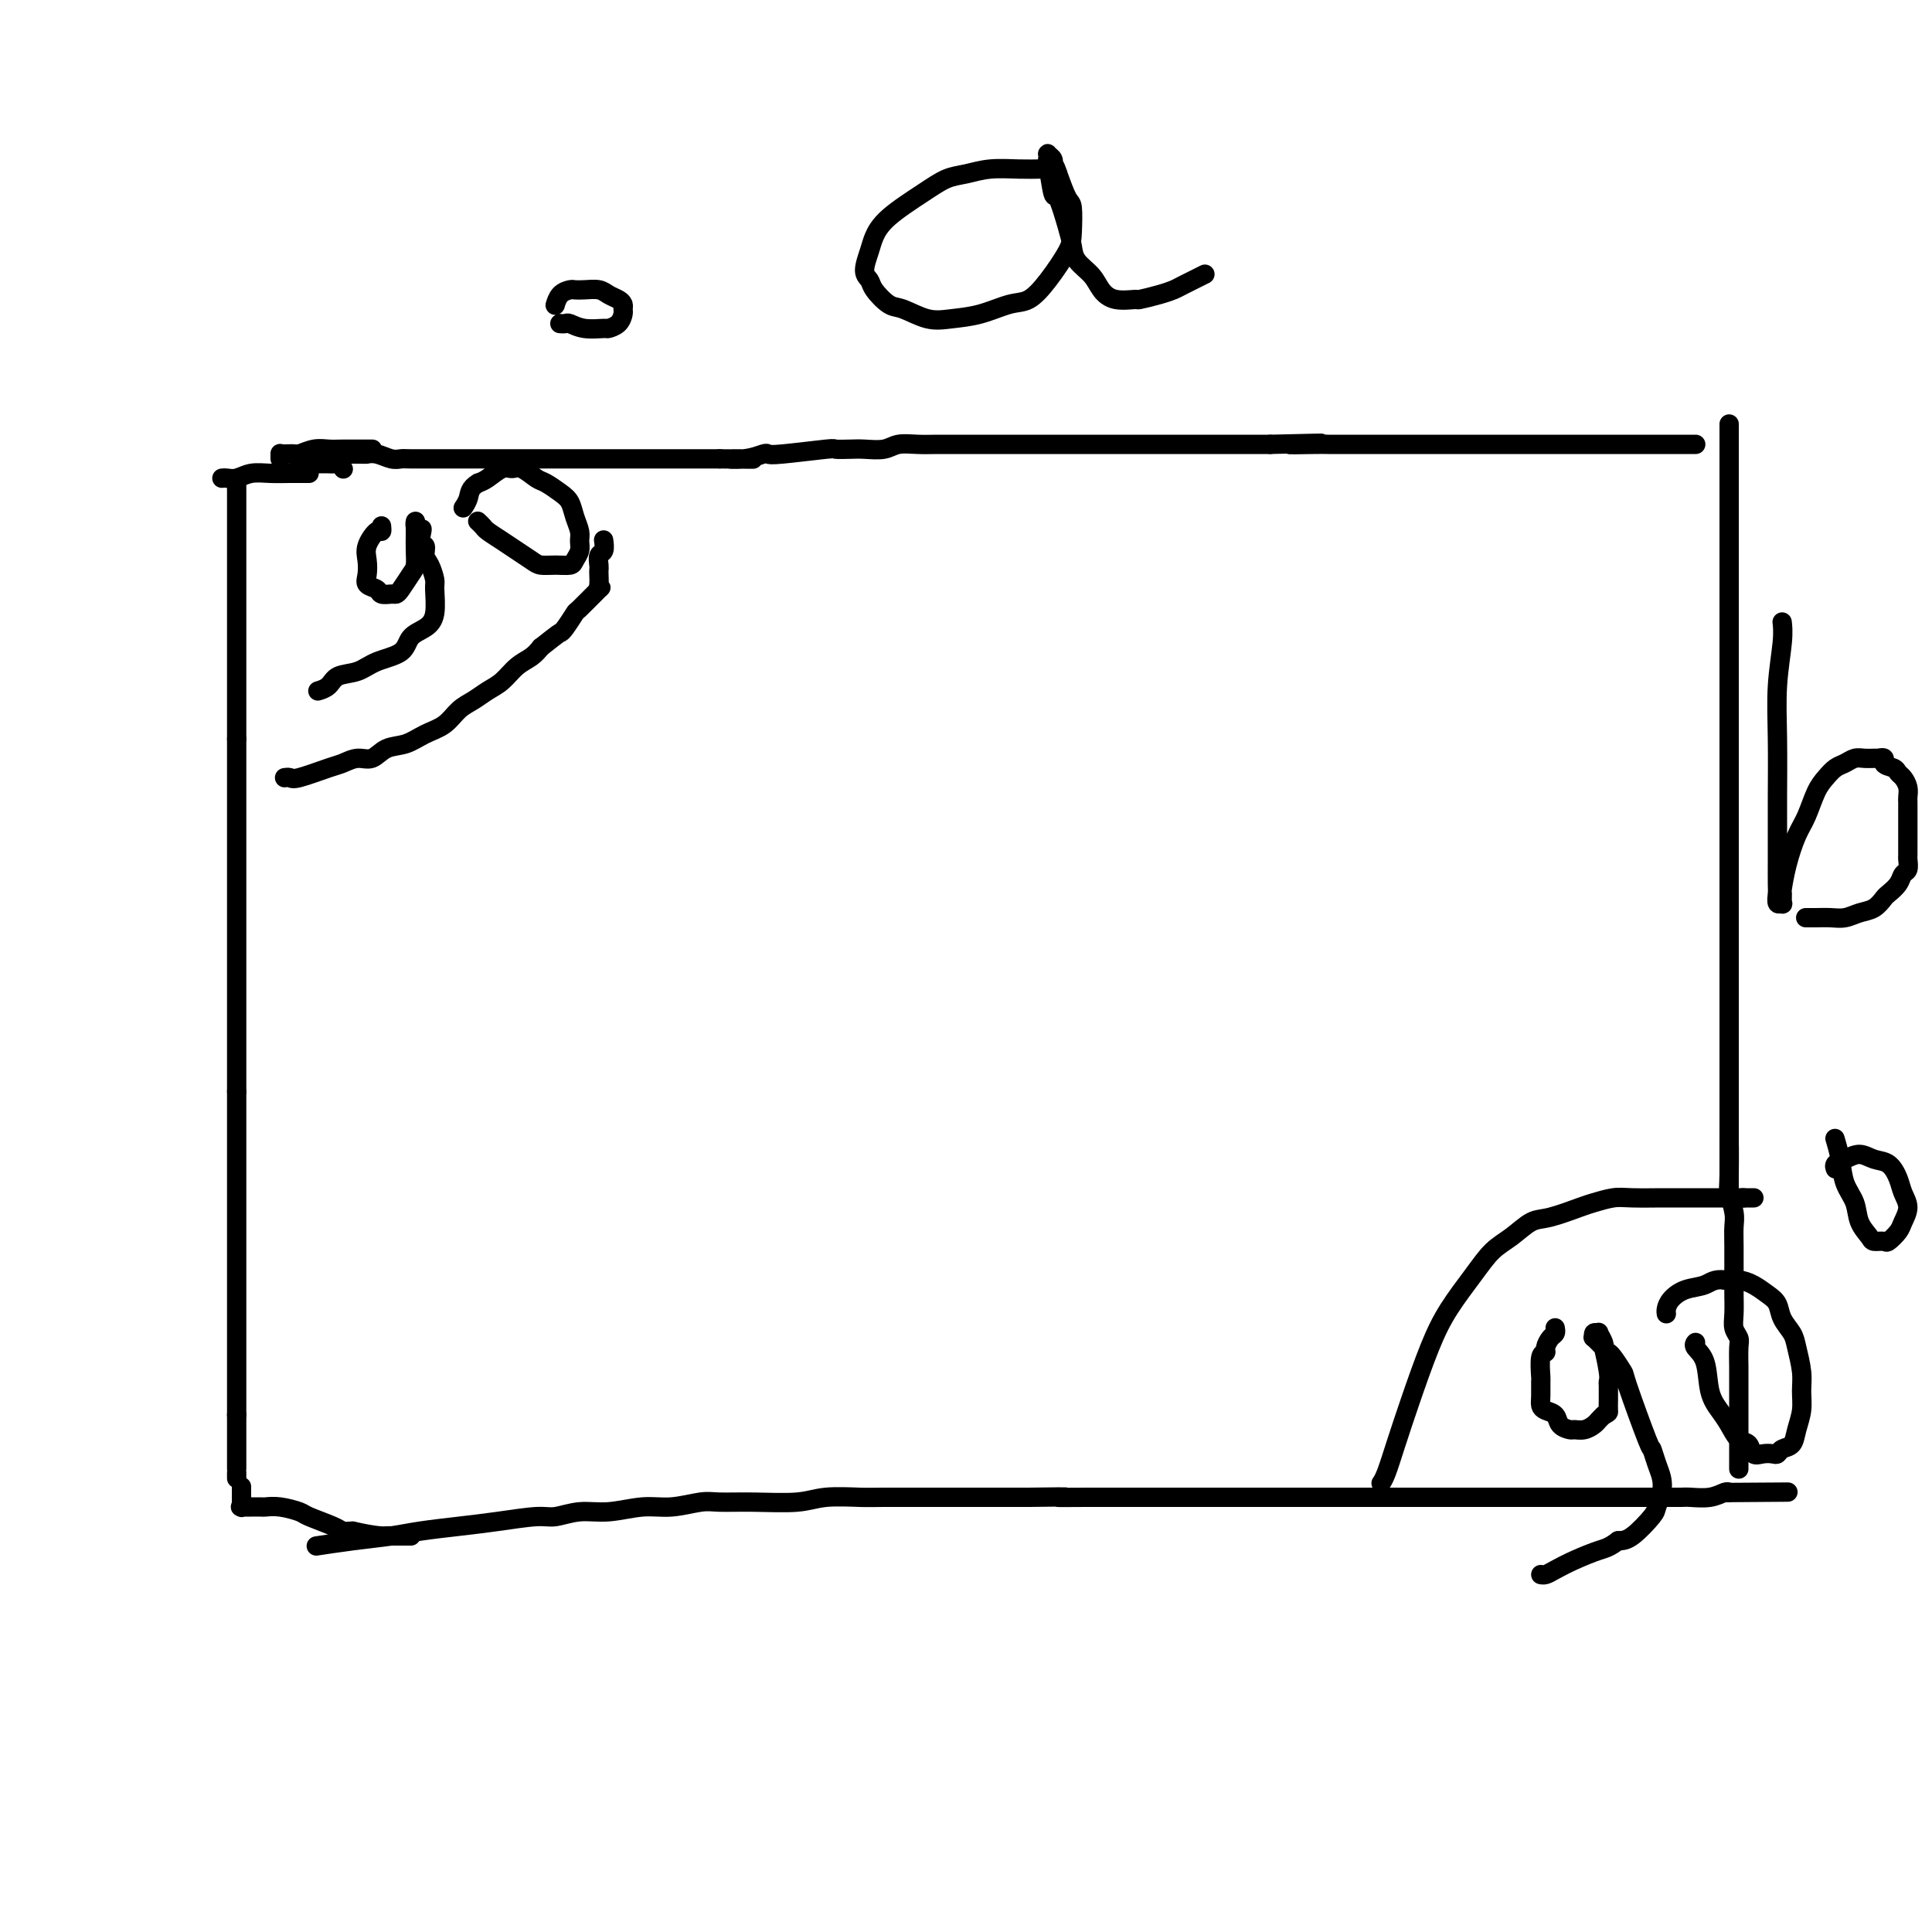 <svg viewBox='0 0 400 400' version='1.1' xmlns='http://www.w3.org/2000/svg' xmlns:xlink='http://www.w3.org/1999/xlink'><g fill='none' stroke='#000000' stroke-width='4' stroke-linecap='round' stroke-linejoin='round'><path d='M49,100c0.000,-0.000 0.000,-0.001 0,0c0.000,0.001 0.000,0.002 0,0c0.000,-0.002 0.000,-0.009 0,0c0.000,0.009 0.000,0.033 0,0c0.000,-0.033 0.000,-0.124 0,0c0.000,0.124 0.000,0.463 0,1c0.000,0.537 0.000,1.273 0,2c0.000,0.727 0.000,1.443 0,2c0.000,0.557 0.000,0.953 0,2c0.000,1.047 0.000,2.746 0,4c0.000,1.254 0.000,2.062 0,3c-0.000,0.938 0.000,2.004 0,3c0.000,0.996 0.000,1.921 0,3c0.000,1.079 -0.000,2.314 0,3c0.000,0.686 0.000,0.825 0,2c0.000,1.175 -0.000,3.387 0,5c0.000,1.613 0.000,2.626 0,4c0.000,1.374 -0.000,3.110 0,4c0.000,0.890 0.000,0.933 0,2c0.000,1.067 -0.000,3.156 0,4c0.000,0.844 0.000,0.443 0,1c0.000,0.557 -0.000,2.073 0,3c0.000,0.927 0.000,1.265 0,2c0.000,0.735 0.000,1.868 0,3'/><path d='M49,153c0.000,8.844 0.000,4.453 0,3c0.000,-1.453 0.000,0.030 0,1c0.000,0.970 0.000,1.426 0,2c0.000,0.574 0.000,1.266 0,2c0.000,0.734 0.000,1.509 0,2c0.000,0.491 0.000,0.699 0,2c0.000,1.301 0.000,3.695 0,5c0.000,1.305 0.000,1.522 0,2c0.000,0.478 0.000,1.216 0,2c0.000,0.784 0.000,1.612 0,2c-0.000,0.388 0.000,0.335 0,1c0.000,0.665 0.000,2.046 0,3c0.000,0.954 -0.000,1.480 0,2c0.000,0.520 0.000,1.034 0,2c0.000,0.966 -0.000,2.386 0,3c0.000,0.614 0.000,0.423 0,1c0.000,0.577 -0.000,1.922 0,3c0.000,1.078 0.000,1.890 0,3c0.000,1.110 -0.000,2.517 0,4c0.000,1.483 0.000,3.041 0,4c0.000,0.959 -0.000,1.319 0,2c0.000,0.681 0.000,1.682 0,3c0.000,1.318 -0.000,2.952 0,4c0.000,1.048 0.000,1.509 0,2c0.000,0.491 -0.000,1.013 0,2c0.000,0.987 0.000,2.440 0,3c0.000,0.560 -0.000,0.228 0,1c0.000,0.772 0.000,2.649 0,4c0.000,1.351 0.000,2.175 0,3'/><path d='M49,226c0.000,11.810 0.000,4.837 0,3c0.000,-1.837 0.000,1.464 0,3c0.000,1.536 0.000,1.307 0,2c0.000,0.693 0.000,2.309 0,3c0.000,0.691 0.000,0.457 0,2c0.000,1.543 0.000,4.863 0,6c0.000,1.137 0.000,0.090 0,0c0.000,-0.090 0.000,0.776 0,2c0.000,1.224 0.000,2.808 0,4c0.000,1.192 0.000,1.994 0,3c-0.000,1.006 0.000,2.216 0,3c0.000,0.784 0.000,1.140 0,2c0.000,0.860 -0.000,2.222 0,3c0.000,0.778 0.000,0.972 0,2c0.000,1.028 -0.000,2.891 0,4c0.000,1.109 0.000,1.465 0,2c0.000,0.535 -0.000,1.247 0,2c0.000,0.753 0.000,1.545 0,2c0.000,0.455 -0.000,0.573 0,1c0.000,0.427 0.000,1.165 0,2c0.000,0.835 -0.000,1.768 0,2c0.000,0.232 0.000,-0.236 0,0c0.000,0.236 -0.000,1.176 0,2c0.000,0.824 0.000,1.533 0,2c0.000,0.467 -0.000,0.691 0,1c0.000,0.309 0.000,0.704 0,1c0.000,0.296 -0.000,0.492 0,1c0.000,0.508 0.000,1.329 0,2c0.000,0.671 -0.000,1.192 0,2c0.000,0.808 0.000,1.904 0,3'/><path d='M49,293c0.000,10.556 0.000,3.445 0,1c0.000,-2.445 0.000,-0.223 0,1c0.000,1.223 0.000,1.448 0,2c0.000,0.552 0.000,1.430 0,2c0.000,0.570 0.000,0.831 0,1c0.000,0.169 0.000,0.245 0,1c0.000,0.755 0.000,2.188 0,3c0.000,0.812 0.000,1.003 0,1c0.000,-0.003 0.000,-0.201 0,0c0.000,0.201 0.000,0.800 0,1c-0.000,0.200 0.000,0.002 0,0c0.000,-0.002 0.000,0.192 0,0c0.000,-0.192 -0.000,-0.769 0,-1c0.000,-0.231 0.000,-0.115 0,0'/><path d='M62,94c0.000,0.000 0.000,0.000 0,0c-0.000,0.000 -0.001,0.000 0,0c0.001,0.000 0.004,0.000 0,0c-0.004,0.000 -0.013,0.000 0,0c0.013,0.000 0.049,0.000 0,0c-0.049,0.000 -0.182,0.000 0,0c0.182,0.000 0.679,0.000 1,0c0.321,0.000 0.467,0.000 1,0c0.533,0.000 1.455,0.000 2,0c0.545,0.000 0.715,-0.000 1,0c0.285,0.000 0.685,0.000 1,0c0.315,0.000 0.546,0.000 1,0c0.454,0.000 1.130,0.000 2,0c0.870,0.000 1.935,0.000 3,0'/><path d='M74,94c2.229,0.016 1.801,0.057 2,0c0.199,-0.057 1.023,-0.211 2,0c0.977,0.211 2.106,0.789 3,1c0.894,0.211 1.552,0.057 2,0c0.448,-0.057 0.687,-0.015 2,0c1.313,0.015 3.701,0.004 5,0c1.299,-0.004 1.507,-0.001 2,0c0.493,0.001 1.269,0.000 2,0c0.731,-0.000 1.416,-0.000 2,0c0.584,0.000 1.068,0.000 2,0c0.932,-0.000 2.314,-0.000 3,0c0.686,0.000 0.676,0.000 1,0c0.324,-0.000 0.981,-0.000 2,0c1.019,0.000 2.398,0.000 3,0c0.602,-0.000 0.427,-0.000 1,0c0.573,0.000 1.895,0.000 3,0c1.105,-0.000 1.994,-0.000 3,0c1.006,0.000 2.129,0.000 3,0c0.871,-0.000 1.492,-0.000 2,0c0.508,0.000 0.905,0.000 2,0c1.095,-0.000 2.888,-0.000 4,0c1.112,0.000 1.543,0.000 2,0c0.457,-0.000 0.941,-0.000 2,0c1.059,0.000 2.691,0.000 4,0c1.309,-0.000 2.293,-0.000 3,0c0.707,0.000 1.137,0.000 2,0c0.863,-0.000 2.159,-0.000 3,0c0.841,0.000 1.226,0.000 2,0c0.774,0.000 1.935,-0.000 3,0c1.065,0.000 2.032,0.000 3,0'/><path d='M149,95c12.222,0.139 5.277,-0.014 3,0c-2.277,0.014 0.112,0.196 2,0c1.888,-0.196 3.274,-0.771 4,-1c0.726,-0.229 0.792,-0.114 1,0c0.208,0.114 0.557,0.226 3,0c2.443,-0.226 6.979,-0.792 9,-1c2.021,-0.208 1.527,-0.060 2,0c0.473,0.060 1.915,0.030 3,0c1.085,-0.030 1.815,-0.061 3,0c1.185,0.061 2.824,0.212 4,0c1.176,-0.212 1.888,-0.789 3,-1c1.112,-0.211 2.623,-0.057 4,0c1.377,0.057 2.620,0.015 4,0c1.380,-0.015 2.897,-0.004 4,0c1.103,0.004 1.794,0.001 3,0c1.206,-0.001 2.929,-0.000 4,0c1.071,0.000 1.490,0.000 3,0c1.510,-0.000 4.113,-0.000 6,0c1.887,0.000 3.060,0.000 4,0c0.940,-0.000 1.647,-0.000 3,0c1.353,0.000 3.354,0.000 5,0c1.646,-0.000 2.939,-0.000 4,0c1.061,0.000 1.892,0.000 3,0c1.108,-0.000 2.494,-0.000 4,0c1.506,0.000 3.133,0.000 5,0c1.867,-0.000 3.973,-0.000 5,0c1.027,0.000 0.976,0.000 2,0c1.024,-0.000 3.122,-0.000 5,0c1.878,0.000 3.537,0.000 5,0c1.463,-0.000 2.732,-0.000 4,0'/><path d='M263,92c18.548,-0.464 7.919,-0.124 5,0c-2.919,0.124 1.871,0.033 4,0c2.129,-0.033 1.598,-0.009 3,0c1.402,0.009 4.739,0.002 6,0c1.261,-0.002 0.448,-0.001 3,0c2.552,0.001 8.471,0.000 11,0c2.529,-0.000 1.669,-0.000 2,0c0.331,0.000 1.854,0.000 3,0c1.146,-0.000 1.914,-0.000 3,0c1.086,0.000 2.488,0.000 4,0c1.512,-0.000 3.132,-0.000 4,0c0.868,0.000 0.984,0.000 2,0c1.016,-0.000 2.931,-0.000 4,0c1.069,0.000 1.290,0.000 2,0c0.710,-0.000 1.908,-0.000 3,0c1.092,0.000 2.078,0.000 3,0c0.922,-0.000 1.779,-0.000 3,0c1.221,0.000 2.805,0.000 4,0c1.195,-0.000 2.002,-0.000 3,0c0.998,0.000 2.189,0.000 3,0c0.811,-0.000 1.243,-0.000 2,0c0.757,0.000 1.838,0.000 3,0c1.162,-0.000 2.406,-0.000 3,0c0.594,0.000 0.537,0.000 1,0c0.463,0.000 1.444,-0.000 2,0c0.556,0.000 0.685,0.000 1,0c0.315,0.000 0.816,-0.000 1,0c0.184,0.000 0.053,0.000 0,0c-0.053,0.000 -0.026,0.000 0,0'/><path d='M66,320c-0.003,0.000 -0.006,0.001 0,0c0.006,-0.001 0.021,-0.003 0,0c-0.021,0.003 -0.078,0.012 0,0c0.078,-0.012 0.292,-0.045 0,0c-0.292,0.045 -1.091,0.167 0,0c1.091,-0.167 4.073,-0.622 7,-1c2.927,-0.378 5.799,-0.680 8,-1c2.201,-0.320 3.732,-0.659 6,-1c2.268,-0.341 5.273,-0.684 8,-1c2.727,-0.316 5.174,-0.605 8,-1c2.826,-0.395 6.029,-0.894 8,-1c1.971,-0.106 2.710,0.183 4,0c1.290,-0.183 3.132,-0.837 5,-1c1.868,-0.163 3.761,0.167 6,0c2.239,-0.167 4.825,-0.830 7,-1c2.175,-0.170 3.939,0.151 6,0c2.061,-0.151 4.417,-0.776 6,-1c1.583,-0.224 2.392,-0.046 4,0c1.608,0.046 4.016,-0.040 7,0c2.984,0.040 6.545,0.207 9,0c2.455,-0.207 3.805,-0.788 6,-1c2.195,-0.212 5.233,-0.057 7,0c1.767,0.057 2.261,0.015 5,0c2.739,-0.015 7.724,-0.004 10,0c2.276,0.004 1.844,0.001 4,0c2.156,-0.001 6.902,-0.000 10,0c3.098,0.000 4.549,0.000 6,0'/><path d='M213,310c11.551,-0.155 6.428,-0.041 6,0c-0.428,0.041 3.838,0.011 6,0c2.162,-0.011 2.219,-0.003 4,0c1.781,0.003 5.285,0.001 8,0c2.715,-0.001 4.640,-0.000 6,0c1.360,0.000 2.155,0.000 6,0c3.845,-0.000 10.741,-0.000 14,0c3.259,0.000 2.880,0.000 4,0c1.120,-0.000 3.739,-0.000 6,0c2.261,0.000 4.162,0.000 6,0c1.838,-0.000 3.611,-0.000 5,0c1.389,0.000 2.392,0.000 4,0c1.608,-0.000 3.819,-0.000 6,0c2.181,0.000 4.331,0.000 6,0c1.669,-0.000 2.856,-0.000 4,0c1.144,0.000 2.245,0.000 4,0c1.755,-0.000 4.163,-0.000 6,0c1.837,0.000 3.104,0.000 4,0c0.896,-0.000 1.421,-0.000 3,0c1.579,0.000 4.212,0.000 6,0c1.788,-0.000 2.733,-0.000 4,0c1.267,0.000 2.857,0.000 4,0c1.143,-0.000 1.837,-0.000 3,0c1.163,0.000 2.793,0.001 4,0c1.207,-0.001 1.990,-0.004 3,0c1.010,0.004 2.246,0.015 3,0c0.754,-0.015 1.027,-0.056 2,0c0.973,0.056 2.647,0.207 4,0c1.353,-0.207 2.387,-0.774 3,-1c0.613,-0.226 0.807,-0.113 1,0'/><path d='M358,309c22.893,-0.155 7.625,-0.042 2,0c-5.625,0.042 -1.607,0.012 0,0c1.607,-0.012 0.804,-0.006 0,0'/><path d='M358,88c0.000,0.005 0.000,0.009 0,0c0.000,-0.009 0.000,-0.033 0,0c0.000,0.033 -0.000,0.121 0,0c0.000,-0.121 0.000,-0.451 0,0c0.000,0.451 0.000,1.685 0,4c0.000,2.315 0.000,5.712 0,8c0.000,2.288 0.000,3.466 0,6c0.000,2.534 0.000,6.423 0,10c0.000,3.577 0.000,6.843 0,11c0.000,4.157 0.000,9.205 0,13c0.000,3.795 0.000,6.337 0,8c0.000,1.663 0.000,2.447 0,4c0.000,1.553 0.000,3.875 0,7c0.000,3.125 0.000,7.052 0,10c0.000,2.948 -0.000,4.916 0,7c0.000,2.084 -0.000,4.285 0,6c0.000,1.715 -0.000,2.945 0,5c0.000,2.055 -0.000,4.936 0,7c0.000,2.064 -0.000,3.311 0,5c0.000,1.689 -0.000,3.819 0,6c0.000,2.181 -0.000,4.413 0,6c0.000,1.587 -0.000,2.527 0,4c0.000,1.473 -0.000,3.477 0,5c0.000,1.523 -0.000,2.564 0,4c0.000,1.436 -0.000,3.267 0,5c0.000,1.733 0.000,3.366 0,5'/><path d='M358,234c-0.004,23.239 -0.015,8.337 0,4c0.015,-4.337 0.057,1.891 0,5c-0.057,3.109 -0.211,3.099 0,4c0.211,0.901 0.789,2.713 1,4c0.211,1.287 0.057,2.048 0,3c-0.057,0.952 -0.015,2.096 0,4c0.015,1.904 0.003,4.569 0,6c-0.003,1.431 0.003,1.630 0,2c-0.003,0.370 -0.015,0.912 0,2c0.015,1.088 0.057,2.722 0,4c-0.057,1.278 -0.211,2.201 0,3c0.211,0.799 0.789,1.476 1,2c0.211,0.524 0.057,0.897 0,2c-0.057,1.103 -0.015,2.937 0,4c0.015,1.063 0.004,1.356 0,2c-0.004,0.644 -0.001,1.639 0,3c0.001,1.361 0.000,3.088 0,4c-0.000,0.912 -0.000,1.008 0,2c0.000,0.992 0.000,2.879 0,4c-0.000,1.121 -0.000,1.477 0,2c0.000,0.523 0.000,1.212 0,2c-0.000,0.788 -0.000,1.674 0,2c0.000,0.326 0.000,0.093 0,0c-0.000,-0.093 -0.000,-0.047 0,0'/><path d='M50,308c0.000,-0.000 0.000,-0.000 0,0c-0.000,0.000 -0.000,0.001 0,0c0.000,-0.001 0.000,-0.002 0,0c-0.000,0.002 -0.000,0.008 0,0c0.000,-0.008 0.000,-0.032 0,0c-0.000,0.032 -0.000,0.118 0,0c0.000,-0.118 0.000,-0.439 0,0c-0.000,0.439 -0.000,1.638 0,2c0.000,0.362 0.001,-0.113 0,0c-0.001,0.113 -0.002,0.815 0,1c0.002,0.185 0.009,-0.147 0,0c-0.009,0.147 -0.032,0.771 0,1c0.032,0.229 0.121,0.061 0,0c-0.121,-0.061 -0.451,-0.016 0,0c0.451,0.016 1.683,0.003 2,0c0.317,-0.003 -0.283,0.002 0,0c0.283,-0.002 1.448,-0.013 2,0c0.552,0.013 0.491,0.048 1,0c0.509,-0.048 1.589,-0.181 3,0c1.411,0.181 3.154,0.676 4,1c0.846,0.324 0.794,0.479 2,1c1.206,0.521 3.671,1.410 5,2c1.329,0.590 1.523,0.883 2,1c0.477,0.117 1.239,0.059 2,0'/><path d='M73,317c5.112,1.155 6.393,1.041 7,1c0.607,-0.041 0.541,-0.011 1,0c0.459,0.011 1.444,0.003 2,0c0.556,-0.003 0.685,-0.001 1,0c0.315,0.001 0.816,0.000 1,0c0.184,-0.000 0.049,-0.000 0,0c-0.049,0.000 -0.013,0.000 0,0c0.013,-0.000 0.004,-0.000 0,0c-0.004,0.000 -0.002,0.000 0,0'/><path d='M77,93c0.008,-0.000 0.016,-0.000 0,0c-0.016,0.000 -0.057,0.000 0,0c0.057,-0.000 0.213,-0.000 0,0c-0.213,0.000 -0.794,0.000 -1,0c-0.206,-0.000 -0.035,-0.001 0,0c0.035,0.001 -0.064,0.004 -1,0c-0.936,-0.004 -2.708,-0.015 -4,0c-1.292,0.015 -2.104,0.057 -3,0c-0.896,-0.057 -1.876,-0.211 -3,0c-1.124,0.211 -2.392,0.789 -3,1c-0.608,0.211 -0.555,0.057 -1,0c-0.445,-0.057 -1.387,-0.016 -2,0c-0.613,0.016 -0.896,0.008 -1,0c-0.104,-0.008 -0.028,-0.016 0,0c0.028,0.016 0.007,0.056 0,0c-0.007,-0.056 -0.002,-0.207 0,0c0.002,0.207 0.001,0.774 0,1c-0.001,0.226 -0.000,0.113 0,0'/><path d='M71,97c-0.002,-0.002 -0.003,-0.004 0,0c0.003,0.004 0.012,0.015 0,0c-0.012,-0.015 -0.043,-0.057 0,0c0.043,0.057 0.159,0.211 0,0c-0.159,-0.211 -0.595,-0.789 -1,-1c-0.405,-0.211 -0.780,-0.057 -1,0c-0.220,0.057 -0.286,0.015 -1,0c-0.714,-0.015 -2.076,-0.004 -3,0c-0.924,0.004 -1.411,0.001 -2,0c-0.589,-0.001 -1.282,-0.000 -1,0c0.282,0.000 1.537,0.000 2,0c0.463,-0.000 0.132,-0.000 0,0c-0.132,0.000 -0.066,0.000 0,0'/><path d='M46,99c-0.005,0.001 -0.010,0.001 0,0c0.010,-0.001 0.035,-0.004 0,0c-0.035,0.004 -0.131,0.015 0,0c0.131,-0.015 0.490,-0.057 1,0c0.510,0.057 1.173,0.211 2,0c0.827,-0.211 1.818,-0.789 3,-1c1.182,-0.211 2.555,-0.057 4,0c1.445,0.057 2.962,0.015 4,0c1.038,-0.015 1.598,-0.004 2,0c0.402,0.004 0.647,0.001 1,0c0.353,-0.001 0.815,-0.000 1,0c0.185,0.000 0.092,0.000 0,0'/><path d='M215,35c0.002,-0.000 0.003,-0.000 0,0c-0.003,0.000 -0.011,0.000 0,0c0.011,-0.000 0.041,-0.001 0,0c-0.041,0.001 -0.152,0.004 0,0c0.152,-0.004 0.569,-0.013 0,0c-0.569,0.013 -2.123,0.049 -4,0c-1.877,-0.049 -4.078,-0.184 -6,0c-1.922,0.184 -3.566,0.685 -5,1c-1.434,0.315 -2.660,0.442 -4,1c-1.340,0.558 -2.795,1.546 -5,3c-2.205,1.454 -5.162,3.373 -7,5c-1.838,1.627 -2.558,2.962 -3,4c-0.442,1.038 -0.607,1.777 -1,3c-0.393,1.223 -1.016,2.928 -1,4c0.016,1.072 0.671,1.510 1,2c0.329,0.490 0.333,1.032 1,2c0.667,0.968 1.996,2.363 3,3c1.004,0.637 1.682,0.517 3,1c1.318,0.483 3.276,1.568 5,2c1.724,0.432 3.216,0.211 5,0c1.784,-0.211 3.862,-0.412 6,-1c2.138,-0.588 4.338,-1.561 6,-2c1.662,-0.439 2.786,-0.342 4,-1c1.214,-0.658 2.519,-2.071 4,-4c1.481,-1.929 3.137,-4.373 4,-6c0.863,-1.627 0.932,-2.436 1,-4c0.068,-1.564 0.134,-3.883 0,-5c-0.134,-1.117 -0.467,-1.034 -1,-2c-0.533,-0.966 -1.267,-2.983 -2,-5'/><path d='M219,36c-0.707,-2.264 -0.974,-1.923 -1,-2c-0.026,-0.077 0.188,-0.573 0,-1c-0.188,-0.427 -0.779,-0.785 -1,-1c-0.221,-0.215 -0.071,-0.287 0,0c0.071,0.287 0.064,0.933 0,1c-0.064,0.067 -0.185,-0.446 0,1c0.185,1.446 0.678,4.852 1,6c0.322,1.148 0.474,0.040 1,1c0.526,0.960 1.425,3.990 2,6c0.575,2.010 0.827,3.001 1,4c0.173,0.999 0.268,2.005 1,3c0.732,0.995 2.102,1.980 3,3c0.898,1.020 1.325,2.074 2,3c0.675,0.926 1.599,1.723 3,2c1.401,0.277 3.279,0.034 4,0c0.721,-0.034 0.285,0.141 1,0c0.715,-0.141 2.581,-0.599 4,-1c1.419,-0.401 2.391,-0.747 3,-1c0.609,-0.253 0.856,-0.414 2,-1c1.144,-0.586 3.184,-1.596 4,-2c0.816,-0.404 0.408,-0.202 0,0'/><path d='M369,129c0.001,0.005 0.001,0.009 0,0c-0.001,-0.009 -0.004,-0.033 0,0c0.004,0.033 0.015,0.123 0,0c-0.015,-0.123 -0.057,-0.460 0,0c0.057,0.460 0.211,1.717 0,4c-0.211,2.283 -0.789,5.593 -1,9c-0.211,3.407 -0.057,6.913 0,11c0.057,4.087 0.015,8.757 0,12c-0.015,3.243 -0.005,5.059 0,7c0.005,1.941 0.005,4.008 0,6c-0.005,1.992 -0.016,3.909 0,5c0.016,1.091 0.057,1.357 0,2c-0.057,0.643 -0.212,1.665 0,2c0.212,0.335 0.791,-0.015 1,0c0.209,0.015 0.048,0.394 0,0c-0.048,-0.394 0.018,-1.563 0,-2c-0.018,-0.437 -0.118,-0.144 0,-1c0.118,-0.856 0.454,-2.862 1,-5c0.546,-2.138 1.301,-4.408 2,-6c0.699,-1.592 1.342,-2.506 2,-4c0.658,-1.494 1.331,-3.567 2,-5c0.669,-1.433 1.334,-2.226 2,-3c0.666,-0.774 1.334,-1.528 2,-2c0.666,-0.472 1.330,-0.662 2,-1c0.670,-0.338 1.344,-0.822 2,-1c0.656,-0.178 1.292,-0.048 2,0c0.708,0.048 1.488,0.014 2,0c0.512,-0.014 0.756,-0.007 1,0'/><path d='M389,157c1.820,-0.439 0.870,0.462 1,1c0.130,0.538 1.341,0.711 2,1c0.659,0.289 0.765,0.694 1,1c0.235,0.306 0.599,0.515 1,1c0.401,0.485 0.840,1.247 1,2c0.160,0.753 0.043,1.496 0,2c-0.043,0.504 -0.012,0.768 0,1c0.012,0.232 0.003,0.431 0,1c-0.003,0.569 -0.001,1.508 0,2c0.001,0.492 -0.000,0.536 0,1c0.000,0.464 0.001,1.347 0,2c-0.001,0.653 -0.003,1.077 0,2c0.003,0.923 0.013,2.344 0,3c-0.013,0.656 -0.049,0.547 0,1c0.049,0.453 0.182,1.468 0,2c-0.182,0.532 -0.681,0.580 -1,1c-0.319,0.420 -0.459,1.211 -1,2c-0.541,0.789 -1.485,1.574 -2,2c-0.515,0.426 -0.602,0.492 -1,1c-0.398,0.508 -1.107,1.457 -2,2c-0.893,0.543 -1.970,0.682 -3,1c-1.030,0.318 -2.014,0.817 -3,1c-0.986,0.183 -1.976,0.049 -3,0c-1.024,-0.049 -2.083,-0.013 -3,0c-0.917,0.013 -1.690,0.004 -2,0c-0.310,-0.004 -0.155,-0.002 0,0'/><path d='M59,161c0.002,-0.000 0.004,-0.001 0,0c-0.004,0.001 -0.013,0.002 0,0c0.013,-0.002 0.048,-0.007 0,0c-0.048,0.007 -0.179,0.028 0,0c0.179,-0.028 0.670,-0.103 1,0c0.330,0.103 0.500,0.383 2,0c1.500,-0.383 4.329,-1.430 6,-2c1.671,-0.570 2.183,-0.663 3,-1c0.817,-0.337 1.940,-0.920 3,-1c1.060,-0.080 2.058,0.341 3,0c0.942,-0.341 1.827,-1.446 3,-2c1.173,-0.554 2.635,-0.557 4,-1c1.365,-0.443 2.634,-1.326 4,-2c1.366,-0.674 2.830,-1.138 4,-2c1.170,-0.862 2.045,-2.121 3,-3c0.955,-0.879 1.989,-1.376 3,-2c1.011,-0.624 2.000,-1.374 3,-2c1.000,-0.626 2.010,-1.126 3,-2c0.990,-0.874 1.959,-2.120 3,-3c1.041,-0.880 2.155,-1.394 3,-2c0.845,-0.606 1.423,-1.303 2,-2'/><path d='M112,134c3.972,-3.143 3.903,-3.001 4,-3c0.097,0.001 0.362,-0.139 1,-1c0.638,-0.861 1.649,-2.443 2,-3c0.351,-0.557 0.041,-0.089 1,-1c0.959,-0.911 3.185,-3.200 4,-4c0.815,-0.800 0.219,-0.111 0,0c-0.219,0.111 -0.060,-0.356 0,-1c0.060,-0.644 0.020,-1.467 0,-2c-0.020,-0.533 -0.019,-0.777 0,-1c0.019,-0.223 0.058,-0.424 0,-1c-0.058,-0.576 -0.212,-1.527 0,-2c0.212,-0.473 0.789,-0.467 1,-1c0.211,-0.533 0.057,-1.605 0,-2c-0.057,-0.395 -0.016,-0.113 0,0c0.016,0.113 0.008,0.056 0,0'/><path d='M79,109c0.000,0.000 0.000,0.000 0,0c-0.000,-0.000 -0.000,-0.001 0,0c0.000,0.001 0.001,0.005 0,0c-0.001,-0.005 -0.002,-0.018 0,0c0.002,0.018 0.007,0.066 0,0c-0.007,-0.066 -0.026,-0.247 0,0c0.026,0.247 0.099,0.923 0,1c-0.099,0.077 -0.368,-0.446 -1,0c-0.632,0.446 -1.626,1.859 -2,3c-0.374,1.141 -0.126,2.008 0,3c0.126,0.992 0.132,2.108 0,3c-0.132,0.892 -0.400,1.560 0,2c0.400,0.440 1.468,0.653 2,1c0.532,0.347 0.527,0.829 1,1c0.473,0.171 1.423,0.030 2,0c0.577,-0.030 0.782,0.050 1,0c0.218,-0.050 0.451,-0.229 1,-1c0.549,-0.771 1.415,-2.132 2,-3c0.585,-0.868 0.889,-1.241 1,-2c0.111,-0.759 0.030,-1.902 0,-3c-0.030,-1.098 -0.008,-2.151 0,-3c0.008,-0.849 0.001,-1.492 0,-2c-0.001,-0.508 0.002,-0.879 0,-1c-0.002,-0.121 -0.011,0.009 0,0c0.011,-0.009 0.041,-0.156 0,0c-0.041,0.156 -0.155,0.616 0,1c0.155,0.384 0.577,0.692 1,1'/><path d='M87,110c0.864,-1.592 0.025,0.929 0,2c-0.025,1.071 0.763,0.693 1,1c0.237,0.307 -0.079,1.300 0,2c0.079,0.700 0.552,1.108 1,2c0.448,0.892 0.870,2.268 1,3c0.130,0.732 -0.031,0.819 0,2c0.031,1.181 0.255,3.457 0,5c-0.255,1.543 -0.990,2.354 -2,3c-1.010,0.646 -2.294,1.128 -3,2c-0.706,0.872 -0.832,2.135 -2,3c-1.168,0.865 -3.378,1.332 -5,2c-1.622,0.668 -2.656,1.538 -4,2c-1.344,0.462 -3.000,0.516 -4,1c-1.000,0.484 -1.346,1.400 -2,2c-0.654,0.600 -1.615,0.886 -2,1c-0.385,0.114 -0.192,0.057 0,0'/><path d='M99,108c0.002,0.002 0.004,0.004 0,0c-0.004,-0.004 -0.014,-0.013 0,0c0.014,0.013 0.051,0.048 0,0c-0.051,-0.048 -0.191,-0.179 0,0c0.191,0.179 0.712,0.667 1,1c0.288,0.333 0.341,0.510 1,1c0.659,0.490 1.922,1.294 3,2c1.078,0.706 1.970,1.314 3,2c1.030,0.686 2.198,1.450 3,2c0.802,0.550 1.238,0.888 2,1c0.762,0.112 1.850,-0.000 3,0c1.150,0.000 2.361,0.114 3,0c0.639,-0.114 0.704,-0.456 1,-1c0.296,-0.544 0.823,-1.290 1,-2c0.177,-0.710 0.004,-1.383 0,-2c-0.004,-0.617 0.161,-1.178 0,-2c-0.161,-0.822 -0.647,-1.907 -1,-3c-0.353,-1.093 -0.574,-2.195 -1,-3c-0.426,-0.805 -1.059,-1.311 -2,-2c-0.941,-0.689 -2.190,-1.559 -3,-2c-0.810,-0.441 -1.179,-0.451 -2,-1c-0.821,-0.549 -2.093,-1.636 -3,-2c-0.907,-0.364 -1.449,-0.005 -2,0c-0.551,0.005 -1.110,-0.345 -2,0c-0.890,0.345 -2.111,1.384 -3,2c-0.889,0.616 -1.444,0.808 -2,1'/><path d='M99,100c-1.785,1.022 -1.746,2.078 -2,3c-0.254,0.922 -0.799,1.710 -1,2c-0.201,0.290 -0.057,0.083 0,0c0.057,-0.083 0.029,-0.041 0,0'/><path d='M116,67c-0.001,-0.000 -0.001,-0.000 0,0c0.001,0.000 0.004,0.000 0,0c-0.004,-0.000 -0.013,-0.001 0,0c0.013,0.001 0.049,0.004 0,0c-0.049,-0.004 -0.185,-0.015 0,0c0.185,0.015 0.689,0.057 1,0c0.311,-0.057 0.430,-0.213 1,0c0.570,0.213 1.593,0.797 3,1c1.407,0.203 3.200,0.027 4,0c0.800,-0.027 0.607,0.095 1,0c0.393,-0.095 1.371,-0.407 2,-1c0.629,-0.593 0.908,-1.468 1,-2c0.092,-0.532 -0.005,-0.721 0,-1c0.005,-0.279 0.111,-0.649 0,-1c-0.111,-0.351 -0.439,-0.682 -1,-1c-0.561,-0.318 -1.354,-0.621 -2,-1c-0.646,-0.379 -1.146,-0.832 -2,-1c-0.854,-0.168 -2.061,-0.052 -3,0c-0.939,0.052 -1.611,0.038 -2,0c-0.389,-0.038 -0.497,-0.101 -1,0c-0.503,0.101 -1.403,0.367 -2,1c-0.597,0.633 -0.892,1.632 -1,2c-0.108,0.368 -0.031,0.105 0,0c0.031,-0.105 0.015,-0.053 0,0'/><path d='M286,307c-0.000,0.001 -0.001,0.001 0,0c0.001,-0.001 0.003,-0.004 0,0c-0.003,0.004 -0.009,0.013 0,0c0.009,-0.013 0.035,-0.049 0,0c-0.035,0.049 -0.130,0.182 0,0c0.130,-0.182 0.487,-0.678 1,-2c0.513,-1.322 1.183,-3.469 2,-6c0.817,-2.531 1.782,-5.448 3,-9c1.218,-3.552 2.688,-7.741 4,-11c1.312,-3.259 2.465,-5.588 4,-8c1.535,-2.412 3.450,-4.907 5,-7c1.550,-2.093 2.733,-3.783 4,-5c1.267,-1.217 2.617,-1.961 4,-3c1.383,-1.039 2.800,-2.373 4,-3c1.200,-0.627 2.183,-0.546 4,-1c1.817,-0.454 4.466,-1.442 6,-2c1.534,-0.558 1.951,-0.685 3,-1c1.049,-0.315 2.729,-0.816 4,-1c1.271,-0.184 2.131,-0.049 4,0c1.869,0.049 4.746,0.013 6,0c1.254,-0.013 0.884,-0.004 2,0c1.116,0.004 3.717,0.001 5,0c1.283,-0.001 1.247,-0.000 2,0c0.753,0.000 2.296,0.000 3,0c0.704,-0.000 0.570,-0.000 1,0c0.430,0.000 1.423,0.000 2,0c0.577,-0.000 0.736,-0.000 1,0c0.264,0.000 0.632,0.000 1,0'/><path d='M361,248c4.112,0.000 0.892,0.000 0,0c-0.892,-0.000 0.544,0.000 1,0c0.456,0.000 -0.070,0.000 0,0c0.070,0.000 0.734,0.000 1,0c0.266,-0.000 0.133,0.000 0,0'/><path d='M322,275c0.000,0.000 0.000,0.000 0,0c-0.000,-0.000 -0.000,-0.000 0,0c0.000,0.000 0.000,0.000 0,0c-0.000,-0.000 -0.000,-0.001 0,0c0.000,0.001 0.001,0.003 0,0c-0.001,-0.003 -0.003,-0.013 0,0c0.003,0.013 0.011,0.048 0,0c-0.011,-0.048 -0.040,-0.181 0,0c0.040,0.181 0.151,0.675 0,1c-0.151,0.325 -0.562,0.480 -1,1c-0.438,0.520 -0.902,1.405 -1,2c-0.098,0.595 0.170,0.901 0,1c-0.170,0.099 -0.778,-0.009 -1,1c-0.222,1.009 -0.058,3.135 0,4c0.058,0.865 0.008,0.468 0,1c-0.008,0.532 0.024,1.991 0,3c-0.024,1.009 -0.105,1.566 0,2c0.105,0.434 0.394,0.743 1,1c0.606,0.257 1.527,0.462 2,1c0.473,0.538 0.498,1.409 1,2c0.502,0.591 1.483,0.901 2,1c0.517,0.099 0.572,-0.015 1,0c0.428,0.015 1.228,0.159 2,0c0.772,-0.159 1.516,-0.620 2,-1c0.484,-0.380 0.710,-0.680 1,-1c0.290,-0.320 0.645,-0.660 1,-1'/><path d='M332,293c1.155,-0.578 1.041,-0.522 1,-1c-0.041,-0.478 -0.010,-1.490 0,-2c0.010,-0.510 -0.001,-0.520 0,-1c0.001,-0.480 0.014,-1.431 0,-2c-0.014,-0.569 -0.055,-0.757 0,-1c0.055,-0.243 0.207,-0.542 0,-2c-0.207,-1.458 -0.772,-4.075 -1,-5c-0.228,-0.925 -0.117,-0.158 0,0c0.117,0.158 0.242,-0.293 0,-1c-0.242,-0.707 -0.851,-1.669 -1,-2c-0.149,-0.331 0.163,-0.029 0,0c-0.163,0.029 -0.801,-0.213 -1,0c-0.199,0.213 0.039,0.881 0,1c-0.039,0.119 -0.357,-0.311 0,0c0.357,0.311 1.388,1.362 2,2c0.612,0.638 0.805,0.862 1,1c0.195,0.138 0.391,0.188 1,1c0.609,0.812 1.630,2.384 2,3c0.370,0.616 0.089,0.275 1,3c0.911,2.725 3.016,8.514 4,11c0.984,2.486 0.849,1.667 1,2c0.151,0.333 0.590,1.816 1,3c0.410,1.184 0.791,2.069 1,3c0.209,0.931 0.247,1.910 0,3c-0.247,1.090 -0.777,2.292 -1,3c-0.223,0.708 -0.137,0.921 -1,2c-0.863,1.079 -2.675,3.022 -4,4c-1.325,0.978 -2.162,0.989 -3,1'/><path d='M335,319c-1.898,1.443 -2.642,1.549 -4,2c-1.358,0.451 -3.331,1.245 -5,2c-1.669,0.755 -3.035,1.470 -4,2c-0.965,0.530 -1.529,0.873 -2,1c-0.471,0.127 -0.849,0.036 -1,0c-0.151,-0.036 -0.076,-0.018 0,0'/><path d='M351,278c0.004,-0.005 0.008,-0.009 0,0c-0.008,0.009 -0.028,0.032 0,0c0.028,-0.032 0.105,-0.119 0,0c-0.105,0.119 -0.390,0.443 0,1c0.390,0.557 1.455,1.347 2,3c0.545,1.653 0.570,4.168 1,6c0.430,1.832 1.266,2.982 2,4c0.734,1.018 1.365,1.905 2,3c0.635,1.095 1.273,2.398 2,3c0.727,0.602 1.543,0.502 2,1c0.457,0.498 0.555,1.594 1,2c0.445,0.406 1.236,0.121 2,0c0.764,-0.121 1.500,-0.079 2,0c0.500,0.079 0.765,0.195 1,0c0.235,-0.195 0.441,-0.702 1,-1c0.559,-0.298 1.471,-0.388 2,-1c0.529,-0.612 0.674,-1.746 1,-3c0.326,-1.254 0.831,-2.628 1,-4c0.169,-1.372 -0.000,-2.740 0,-4c0.000,-1.260 0.169,-2.410 0,-4c-0.169,-1.590 -0.677,-3.619 -1,-5c-0.323,-1.381 -0.459,-2.114 -1,-3c-0.541,-0.886 -1.485,-1.926 -2,-3c-0.515,-1.074 -0.602,-2.183 -1,-3c-0.398,-0.817 -1.107,-1.343 -2,-2c-0.893,-0.657 -1.971,-1.446 -3,-2c-1.029,-0.554 -2.008,-0.873 -3,-1c-0.992,-0.127 -1.996,-0.064 -3,0'/><path d='M357,265c-2.100,-0.273 -2.850,0.543 -4,1c-1.150,0.457 -2.700,0.553 -4,1c-1.300,0.447 -2.348,1.243 -3,2c-0.652,0.757 -0.906,1.473 -1,2c-0.094,0.527 -0.027,0.865 0,1c0.027,0.135 0.013,0.068 0,0'/><path d='M380,236c0.000,0.000 0.000,0.001 0,0c-0.000,-0.001 -0.001,-0.003 0,0c0.001,0.003 0.004,0.012 0,0c-0.004,-0.012 -0.013,-0.044 0,0c0.013,0.044 0.049,0.163 0,0c-0.049,-0.163 -0.183,-0.610 0,0c0.183,0.610 0.683,2.275 1,4c0.317,1.725 0.451,3.510 1,5c0.549,1.490 1.513,2.686 2,4c0.487,1.314 0.497,2.746 1,4c0.503,1.254 1.501,2.330 2,3c0.499,0.670 0.500,0.935 1,1c0.500,0.065 1.497,-0.068 2,0c0.503,0.068 0.510,0.339 1,0c0.490,-0.339 1.464,-1.286 2,-2c0.536,-0.714 0.636,-1.193 1,-2c0.364,-0.807 0.992,-1.942 1,-3c0.008,-1.058 -0.606,-2.039 -1,-3c-0.394,-0.961 -0.570,-1.901 -1,-3c-0.430,-1.099 -1.114,-2.358 -2,-3c-0.886,-0.642 -1.975,-0.666 -3,-1c-1.025,-0.334 -1.987,-0.979 -3,-1c-1.013,-0.021 -2.076,0.582 -3,1c-0.924,0.418 -1.710,0.651 -2,1c-0.290,0.349 -0.083,0.814 0,1c0.083,0.186 0.041,0.093 0,0'/></g>
</svg>